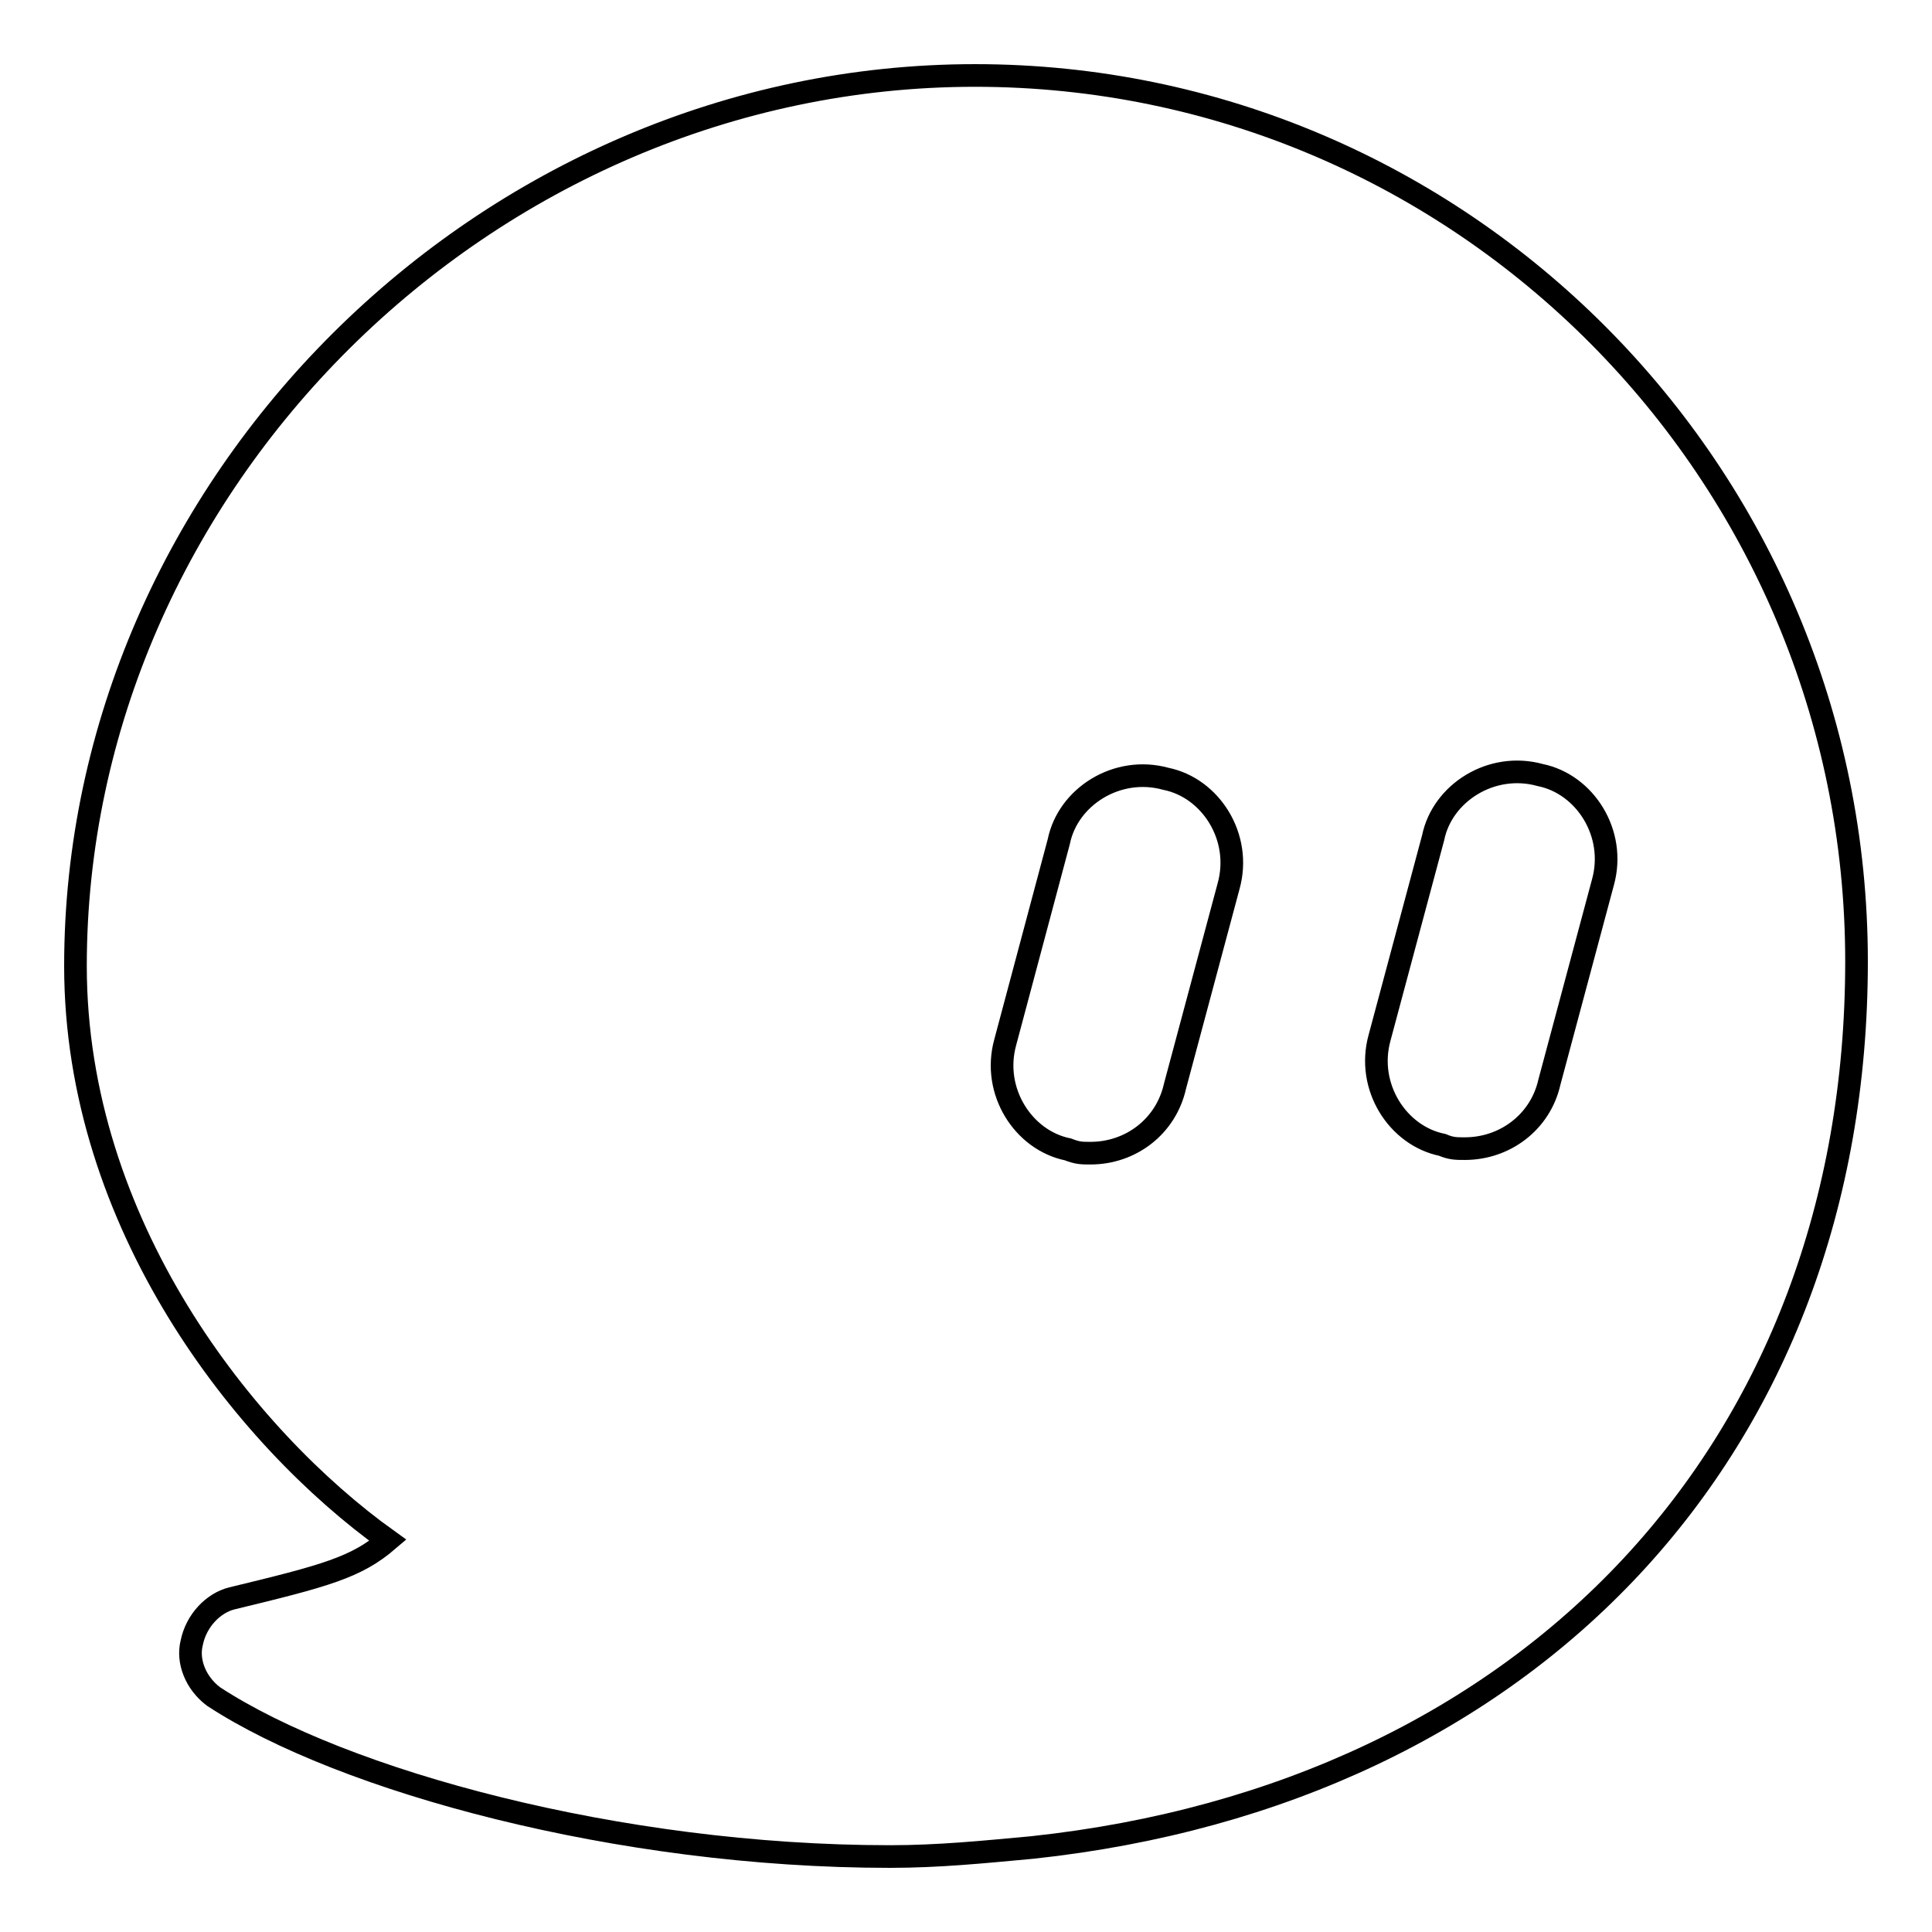 <?xml version="1.0" encoding="utf-8"?>
<!-- Svg Vector Icons : http://www.onlinewebfonts.com/icon -->
<!DOCTYPE svg PUBLIC "-//W3C//DTD SVG 1.1//EN" "http://www.w3.org/Graphics/SVG/1.1/DTD/svg11.dtd">
<svg version="1.1" xmlns="http://www.w3.org/2000/svg" xmlns:xlink="http://www.w3.org/1999/xlink" x="0px" y="0px" viewBox="0 0 256 256" enable-background="new 0 0 256 256" xml:space="preserve">
<g> <path stroke-width="3" fill-opacity="0" stroke="#000000"  d="M194.1,152.2c5.3,0,10-3.5,11.2-8.8l7.1-26.5c1.8-6.5-2.4-13-8.3-14.2c-6.5-1.8-13,2.4-14.2,8.3l-7.1,26.5 c-1.8,6.5,2.4,13,8.3,14.2C192.3,152.2,192.9,152.2,194.1,152.2z M144.5,152.8c5.3,0,10-3.5,11.2-8.9l7.1-26.5 c1.8-6.5-2.4-13-8.3-14.2c-6.5-1.8-13,2.4-14.2,8.3l-7.1,26.6c-1.8,6.5,2.4,13,8.3,14.2C142.8,152.8,143.3,152.8,144.5,152.8 L144.5,152.8z M28.3,224.8c-2.4-1.8-3.5-4.7-2.9-7.1c0.6-3,2.9-5.3,5.3-5.9c12.4-3,16.5-4.1,20.7-7.7C32.4,190.5,10,162.2,10,128 C10,64.3,64.3,10,129.2,10C193.5,10,246,62.5,246,127.4c0,64.3-43.1,110.3-109.2,117.4c-6.5,0.6-12.4,1.2-18.9,1.2 C82,246,45.4,236,28.3,224.8z"/></g>
</svg>